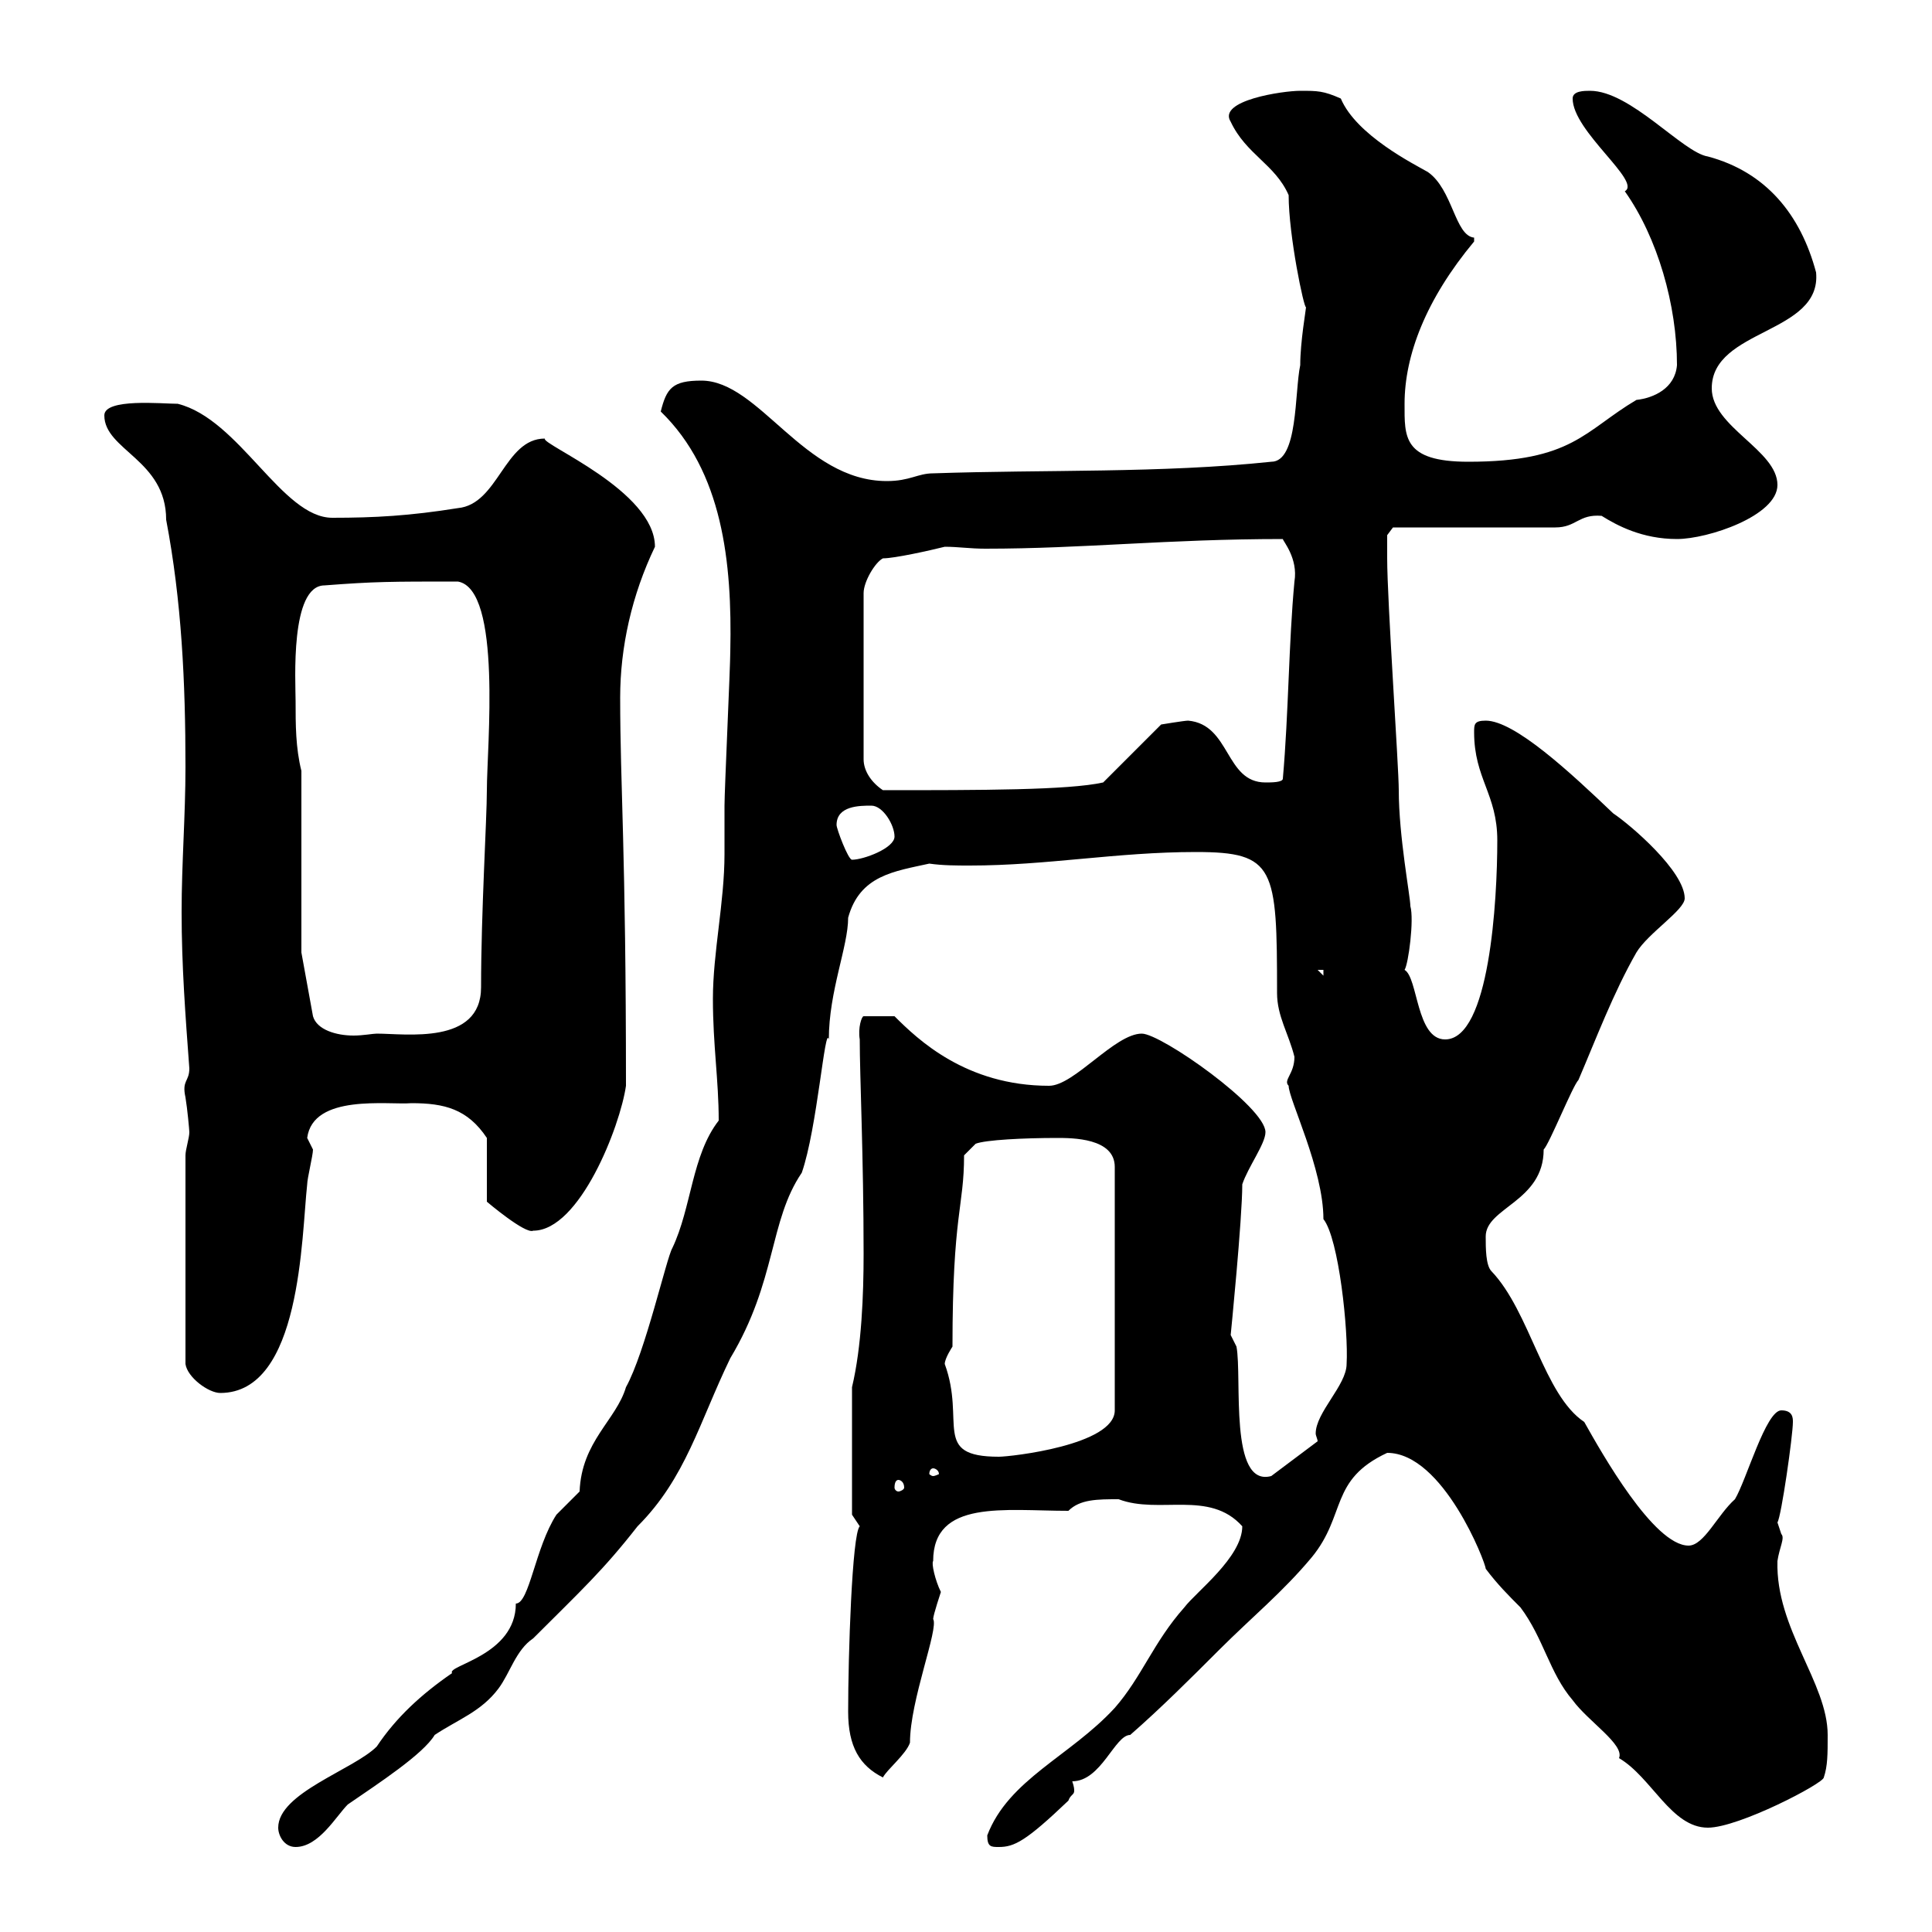 <svg xmlns="http://www.w3.org/2000/svg" xmlns:xlink="http://www.w3.org/1999/xlink" width="300" height="300"><path d="M43.20 283.80C43.20 285 44.10 286.80 45.90 286.80C49.50 286.80 52.20 282 54 280.20C58.80 276.90 65.70 272.40 67.50 269.40C71.10 267 74.70 265.80 77.40 262.20C79.20 259.80 80.10 256.20 82.80 254.40C90.30 246.90 93.60 243.90 99 237C106.50 229.50 108.60 220.80 113.40 210.90C120.60 198.90 119.40 189.60 124.50 182.10C126.90 175.20 128.10 159 128.70 161.40C128.70 153.90 131.70 147 131.70 142.50C133.50 135.90 138.90 135.30 144.30 134.10C146.40 134.40 148.50 134.40 150.60 134.40C162.60 134.40 173.40 132.30 185.70 132.30C198 132.30 198.30 134.70 198.30 154.20C198.30 157.80 200.10 160.50 201 164.10C201 166.80 199.20 167.70 200.10 168.60C200.10 170.70 205.50 181.50 205.50 189.30C207.90 192.30 209.40 206.70 209.10 211.80C209.10 215.10 204.30 219.30 204.30 222.60C204.30 222.90 204.60 223.50 204.60 223.80L197.40 229.20C190.80 231 192.90 213.90 192 209.10C192 209.10 191.10 207.30 191.10 207.30C191.10 207.30 192.90 189.30 192.90 183.90C193.80 181.20 196.50 177.60 196.50 175.80C196.50 171.90 180.30 160.50 177.30 160.50C173.10 160.50 166.80 168.60 162.90 168.60C150 168.60 142.50 161.40 138.90 157.80L134.10 157.80C133.80 157.80 133.20 159.60 133.50 161.40C133.50 167.10 134.10 179.70 134.10 194.70C134.10 201 133.80 209.10 132.30 215.40L132.30 235.20C132.30 235.20 133.50 237 133.50 237C132.30 238.20 131.70 257.10 131.70 265.80C131.70 271.20 133.50 274.20 137.10 276C137.70 274.80 140.70 272.40 141.30 270.60C141.30 264 145.80 252.90 144.90 251.40C144.90 250.80 146.10 247.20 146.10 247.20C145.20 245.40 144.60 242.70 144.90 242.40C144.90 232.80 156 234.60 165.90 234.60C167.70 232.80 170.40 232.80 173.70 232.80C180 235.20 187.80 231.30 192.90 237C192.90 241.80 185.70 247.20 183.90 249.60C179.10 255 177.30 260.40 173.10 265.20C166.20 272.70 156.60 276.30 153.30 285C153.30 286.80 153.90 286.80 155.10 286.80C157.50 286.80 159.30 285.90 165.90 279.60C166.20 278.70 166.80 278.70 166.80 278.10C166.80 277.80 166.80 277.50 166.50 276.60C171 276.60 173.10 269.40 175.50 269.40C180.30 265.20 184.80 260.70 189.30 256.20C194.40 251.10 199.20 247.20 203.70 241.80C209.10 235.20 206.40 229.80 215.40 225.60C224.10 225.60 230.70 242.70 230.70 243.60C232.50 246 234.30 247.80 236.10 249.60C239.70 254.40 240.60 259.80 244.20 264C246.60 267.30 252.30 270.90 251.40 273C256.50 276 259.50 283.80 265.20 283.80C270 283.80 283.20 276.90 283.20 276C283.80 274.20 283.80 272.40 283.80 269.40C283.80 261.30 275.70 252.90 276 242.40C276.30 240.30 277.20 238.80 276.60 238.20C276.60 238.20 276 236.40 276 236.40C276.60 235.50 278.40 222.90 278.40 220.80C278.40 220.20 278.40 219 276.60 219C274.20 219 271.20 229.80 269.40 232.80C266.70 235.20 264.60 240 262.20 240C256.80 240 248.70 225.60 246 220.80C239.70 216.60 237.60 203.70 231.60 197.40C230.70 196.50 230.70 193.80 230.70 192C230.70 187.50 239.70 186.60 239.70 178.50C240.60 177.60 244.20 168.60 245.10 167.70C247.80 161.40 250.50 154.20 254.10 147.90C255.90 144.90 261.60 141.30 261.60 139.50C261.60 135.30 253.20 128.10 250.50 126.30C243.90 120 235.20 111.90 230.70 111.90C228.90 111.90 228.90 112.50 228.90 113.70C228.90 120.90 232.50 123.30 232.50 130.50C232.50 139.80 231.30 161.40 224.40 161.40C219.90 161.40 220.20 151.80 218.10 150.60C218.70 149.70 219.60 142.80 219 140.70C219 139.20 217.20 129.90 217.20 122.70C217.20 119.10 215.40 93.30 215.40 86.70C215.40 85.50 215.40 83.10 215.40 83.10L216.30 81.90L241.50 81.90C244.80 81.90 245.10 79.80 248.70 80.10C251.10 81.60 255 83.70 260.40 83.70C265.20 83.70 276 80.10 276 75.30C276 69.90 265.80 66.30 265.80 60.30C265.80 51 282.90 51.90 282 42.30C279.60 33.30 274.20 26.70 265.20 24.30C261.30 23.70 253.20 14.10 246.90 14.10C246 14.10 244.20 14.10 244.20 15.30C244.20 20.40 255 28.20 252.30 29.70C257.40 36.90 260.40 47.40 260.40 56.70C260.10 60.30 256.80 61.80 254.10 62.10C246 66.90 244.20 71.70 228 71.70C217.80 71.70 218.10 67.80 218.10 62.70C218.10 55.20 221.40 46.50 228.90 37.50C228.90 37.50 228.90 37.50 228.90 36.90C225.90 36.60 225.60 29.40 221.70 26.70C219.60 25.50 210.60 21 208.20 15.30C205.50 14.10 204.60 14.10 201.90 14.10C199.20 14.10 189 15.60 191.10 18.90C193.50 24 198 25.50 200.10 30.30C200.10 36.60 202.50 48 202.80 47.70C202.80 48 201.90 53.10 201.90 56.70C201 60.90 201.60 71.70 197.40 71.70C180.30 73.50 162.30 72.90 144.90 73.50C142.50 73.50 141.30 74.70 137.70 74.70C124.80 74.70 117.90 59.10 108.90 59.10C104.40 59.10 103.50 60.30 102.60 63.90C112.20 73.20 113.70 87.30 113.40 101.10C113.40 103.50 112.50 122.70 112.50 125.10C112.50 127.50 112.50 130.20 112.50 132.60C112.50 140.10 110.70 147.90 110.70 155.10C110.70 162.30 111.60 167.70 111.60 174C107.40 179.40 107.40 187.50 104.40 193.80C103.50 195.30 100.20 210 97.20 215.40C95.70 220.50 90.30 223.80 90 231.60C90 231.60 86.40 235.20 86.40 235.20C83.10 240.30 82.20 249 80.10 249C80.10 257.10 69.30 258.60 70.20 259.80C65.40 263.10 61.50 266.70 58.50 271.20C54.90 274.80 43.20 278.40 43.20 283.80ZM139.50 229.80C139.80 229.80 140.40 230.10 140.40 231C140.40 231.30 139.80 231.60 139.50 231.60C139.20 231.60 138.90 231.30 138.90 231C138.90 230.10 139.20 229.80 139.50 229.80ZM144.90 228C145.20 228 145.80 228.30 145.80 228.90C145.80 228.90 145.20 229.20 144.90 229.20C144.60 229.20 144.30 228.90 144.30 228.90C144.30 228.30 144.60 228 144.90 228ZM146.70 211.80C146.70 210.90 147.90 209.10 147.90 209.10C147.90 188.40 149.70 187.50 149.70 179.40L151.50 177.60C153 177 159 176.70 164.10 176.70C166.50 176.70 173.10 176.70 173.10 181.20L173.10 219C173.10 224.40 156.90 226.20 155.10 226.20C144.60 226.20 150 220.80 146.70 211.80ZM28.80 179.40L28.80 211.80C29.10 213.90 32.40 216.30 34.20 216.30C46.80 216.30 46.80 192 47.70 183.90C47.70 183 48.60 179.40 48.60 178.50C48.60 178.50 47.70 176.70 47.70 176.70C48.60 169.80 60.30 171.60 63.90 171.30C69 171.30 72.60 172.20 75.60 176.70L75.60 186.60C75.60 186.60 81.60 191.70 82.80 191.10C90 191.10 96.30 174.90 97.20 168.60C97.20 132 96.30 122.10 96.30 108.30C96.30 100.50 98.10 92.40 101.70 84.90C101.70 76.20 84 69 84.60 68.10C78.30 68.10 77.40 78.30 71.10 78.90C63.60 80.10 58.20 80.40 51.60 80.40C43.80 80.40 37.20 65.10 27.60 62.70C25.20 62.70 16.20 61.80 16.20 64.50C16.20 69.90 25.80 71.40 25.80 80.70C28.20 93.30 28.80 105.90 28.80 119.10C28.80 126.60 28.20 134.10 28.20 141.60C28.20 150 28.80 157.80 29.40 165.90C29.40 168 28.20 167.70 28.80 170.40C29.10 172.20 29.40 175.50 29.40 175.80C29.40 176.70 28.80 178.50 28.80 179.40ZM46.80 147.90L46.80 119.70C45.90 116.10 45.90 112.50 45.90 108.90C45.90 105.90 45 90.90 50.40 90.90C58.20 90.30 60.60 90.30 71.10 90.30C78 91.50 75.60 116.10 75.60 122.70C75.60 127.20 74.70 141.60 74.70 153.30C74.70 162.30 63 160.50 58.50 160.50C57.90 160.50 56.40 160.80 54.90 160.80C52.20 160.80 49.20 159.90 48.60 157.80ZM204.60 150.60L205.50 150.60L205.50 151.50ZM129.90 128.10C129.90 125.10 133.50 125.10 135.30 125.10C137.10 125.10 138.90 128.10 138.90 129.90C138.90 131.70 134.10 133.50 132.30 133.50C131.70 133.50 129.90 128.70 129.90 128.10ZM137.10 86.70C138.90 86.70 144.30 85.50 146.70 84.90C148.80 84.90 150.60 85.20 153 85.20C168.30 85.20 181.20 83.70 199.20 83.70C199.20 84 201.60 86.70 201 90.30C200.10 99.90 200.10 110.70 199.20 120.90C199.20 121.50 197.40 121.50 196.50 121.50C190.20 121.50 191.10 112.50 184.50 111.90C183.90 111.90 180.30 112.50 180.30 112.50L171.30 121.50C165.90 122.70 152.40 122.70 137.10 122.70C135.30 121.50 134.10 119.70 134.10 117.90L134.10 92.10C134.10 90.30 135.90 87.30 137.10 86.70Z"/></svg>